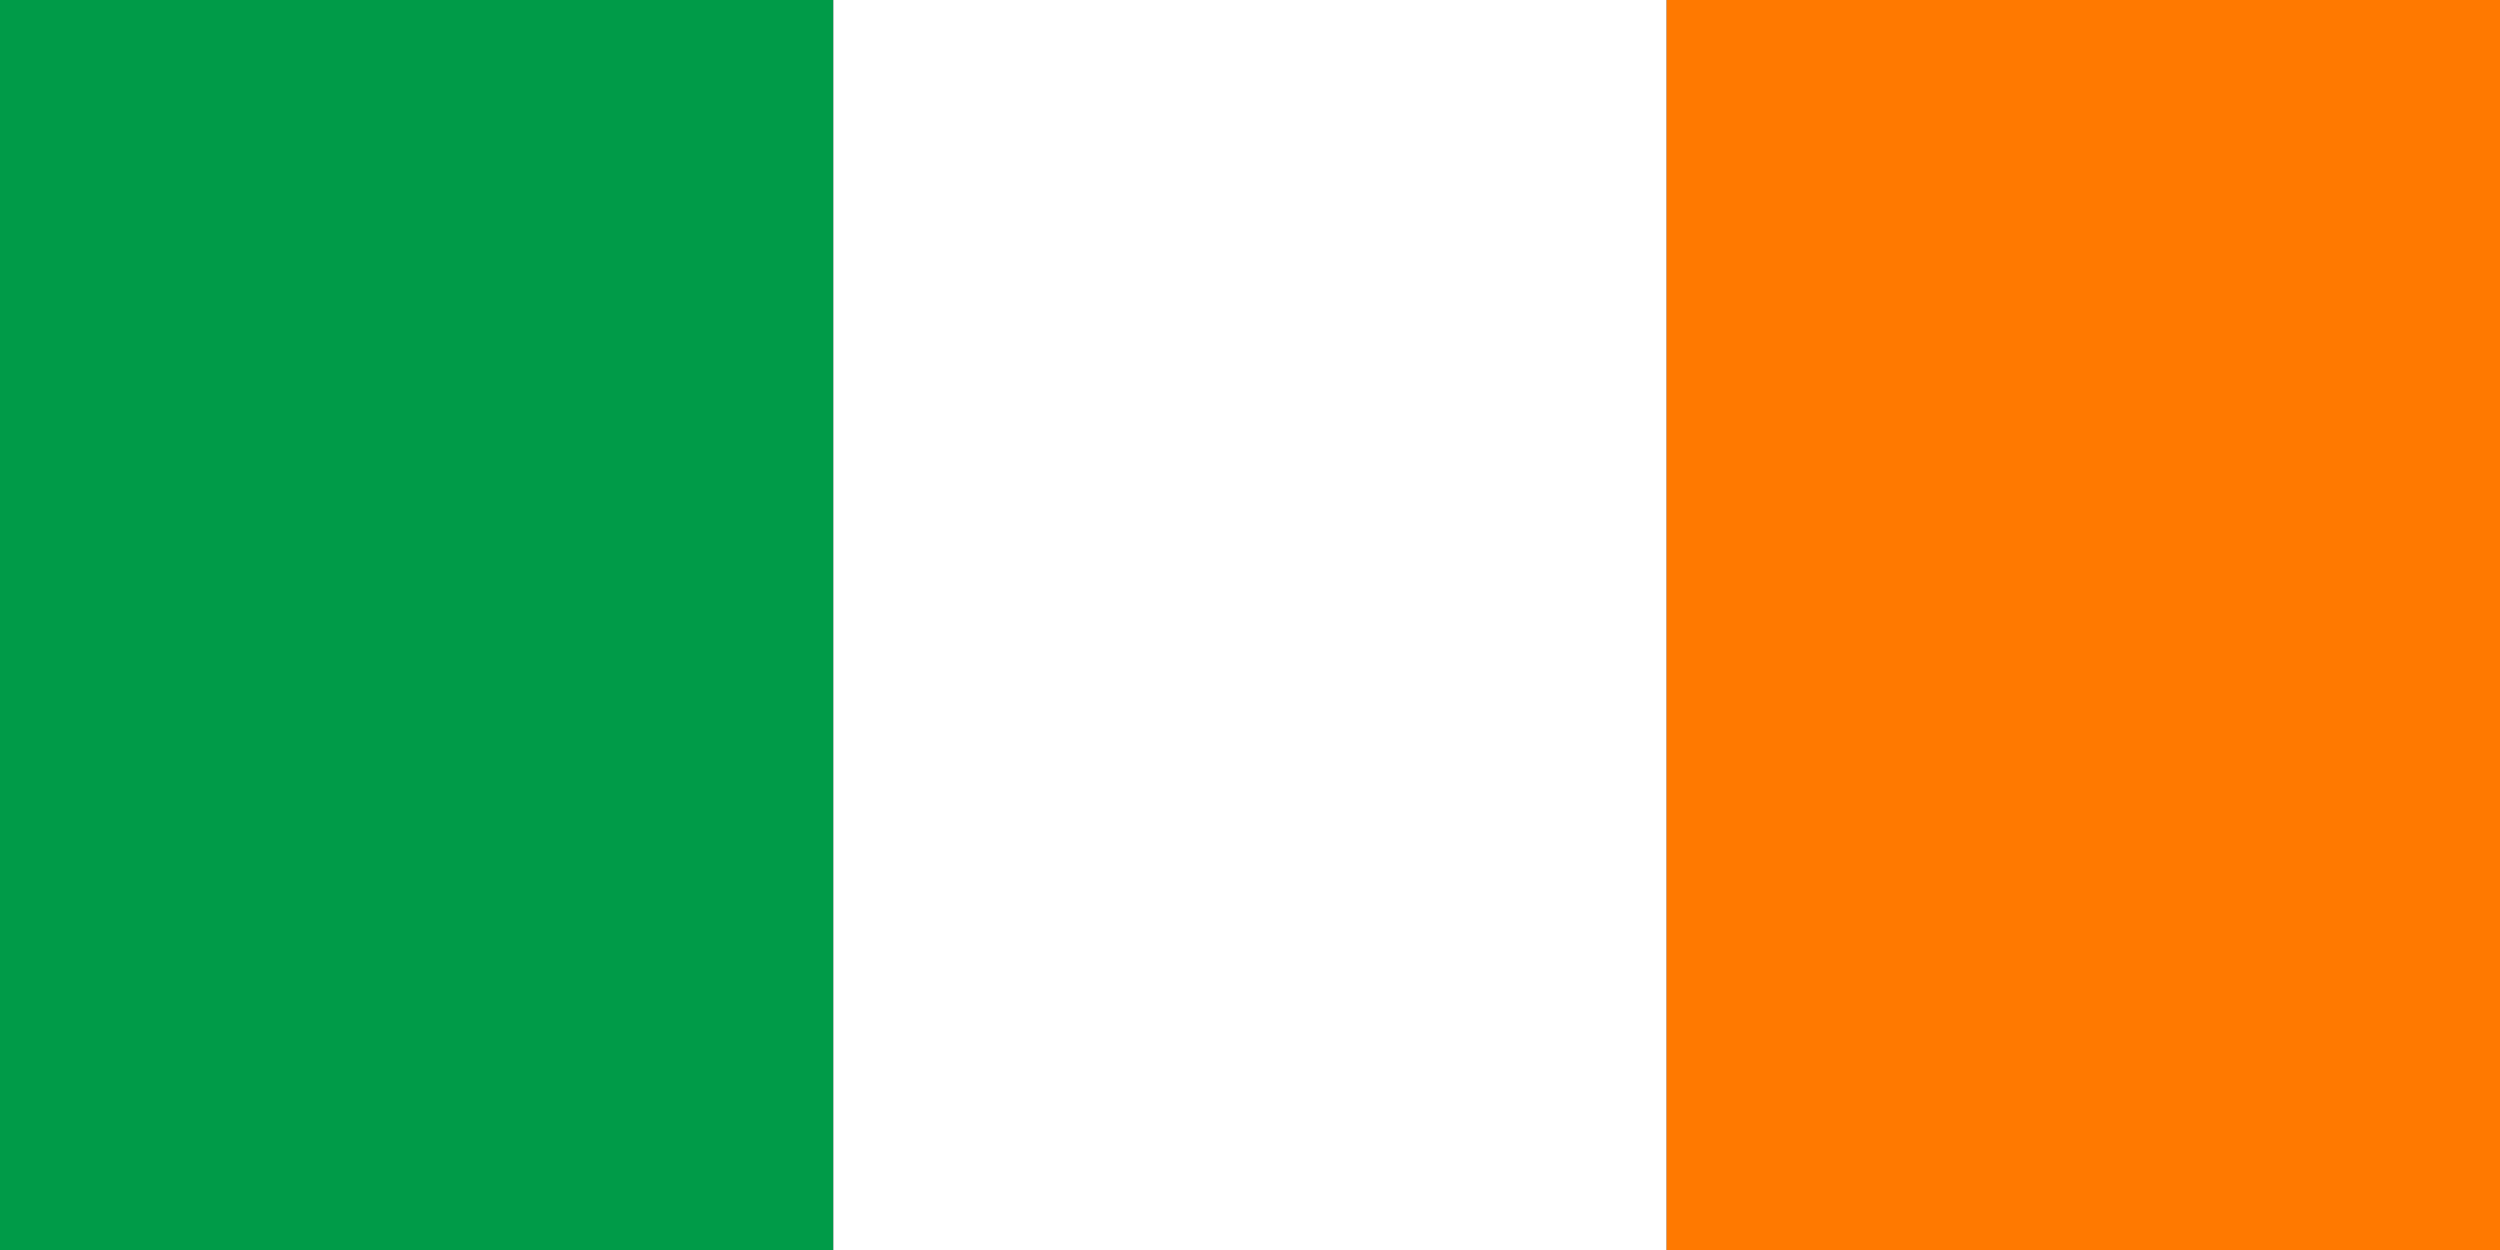 <svg xmlns="http://www.w3.org/2000/svg" width="1200" height="600" viewBox="0 0 1200 600">
  <rect x="0" y="0" width="1200" height="600" fill="#333333" stroke="none"/>
  <rect width="400" height="600" fill="#009B48"/>
  <rect x="400" width="400" height="600" fill="#fff"/>
  <rect x="800" width="400" height="600" fill="#FF7900"/>
</svg>
